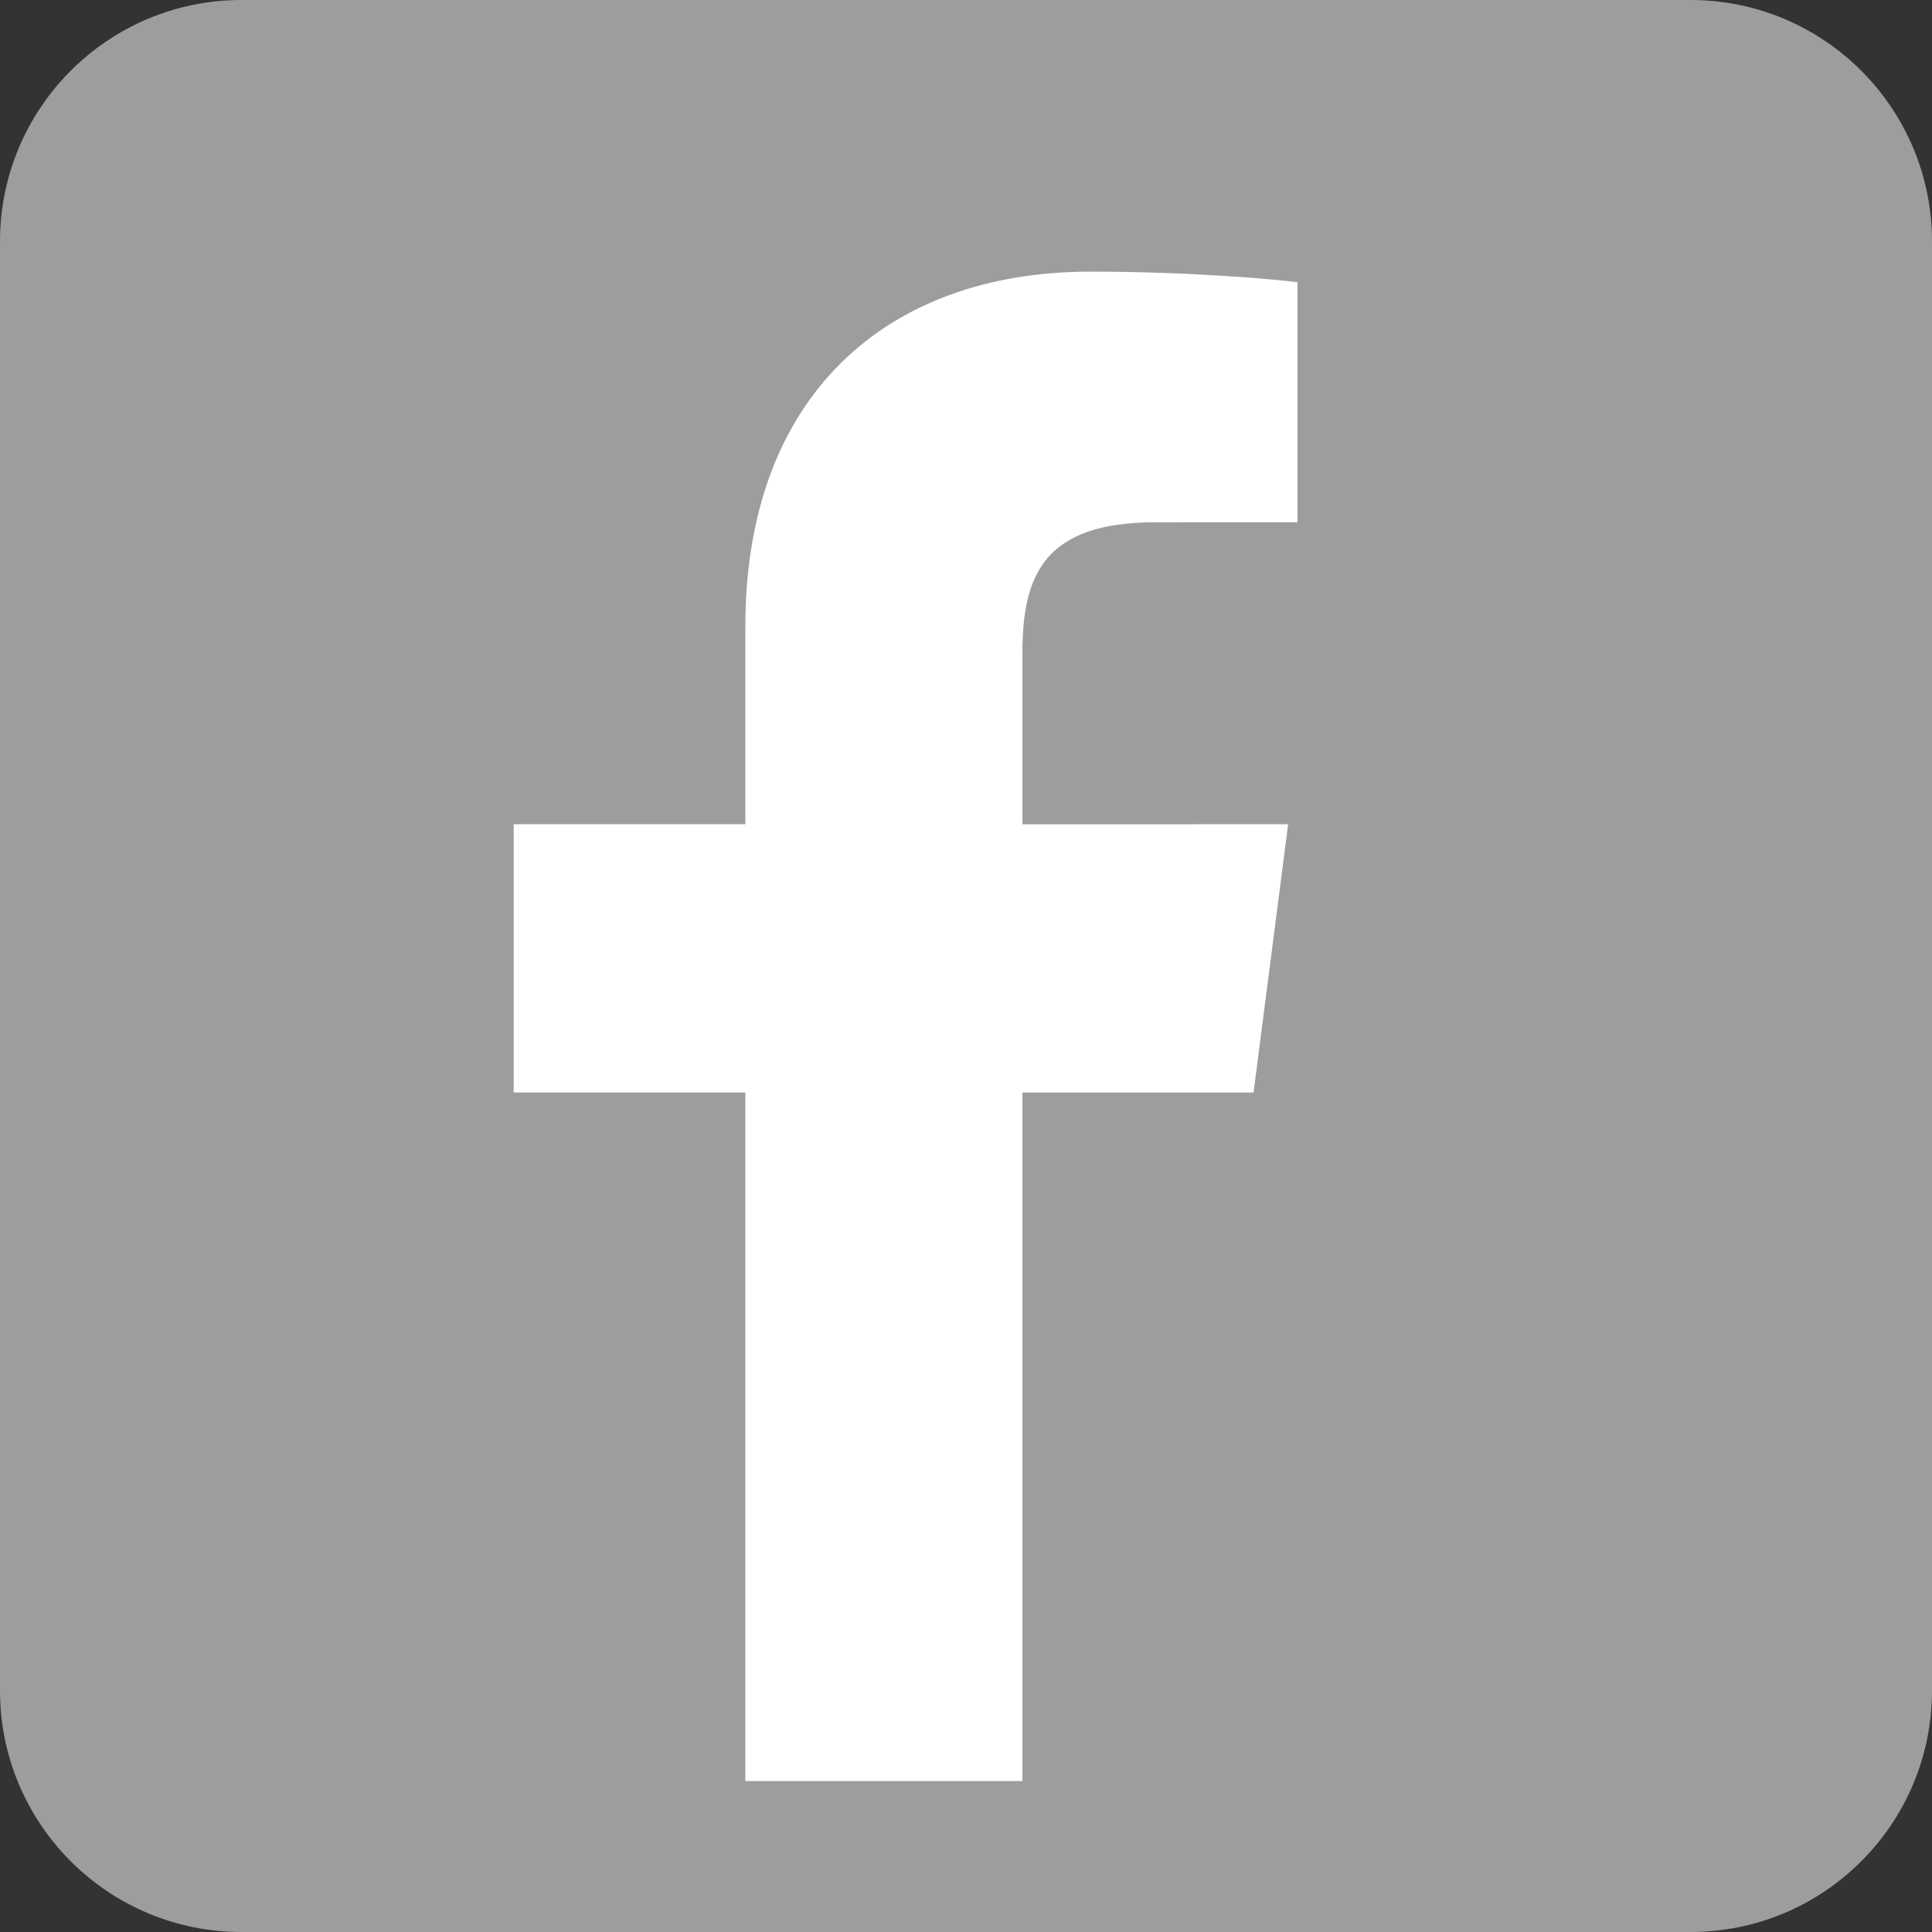 <?xml version="1.0" encoding="UTF-8" standalone="no"?>
<!-- Created with Inkscape (http://www.inkscape.org/) -->

<svg
   xmlns:dc="http://purl.org/dc/elements/1.1/"
   xmlns:cc="http://creativecommons.org/ns#"
   xmlns:rdf="http://www.w3.org/1999/02/22-rdf-syntax-ns#"
   xmlns:svg="http://www.w3.org/2000/svg"
   xmlns="http://www.w3.org/2000/svg"
   xmlns:sodipodi="http://sodipodi.sourceforge.net/DTD/sodipodi-0.dtd"
   xmlns:inkscape="http://www.inkscape.org/namespaces/inkscape"
   width="6.773mm"
   height="6.773mm"
   viewBox="0 0 24 24"
   id="svg2"
   version="1.1"
   inkscape:version="0.91 r13725"
   sodipodi:docname="facebook.svg">
  <rect x="0" y="0" width="24" height="24" fill="#333333" stroke="none"/>
  <defs
     id="defs4" />
  <sodipodi:namedview
     id="base"
     pagecolor="#ffffff"
     bordercolor="#666666"
     borderopacity="1.0"
     inkscape:pageopacity="0.0"
     inkscape:pageshadow="2"
     inkscape:zoom="1.1894531"
     inkscape:cx="-87.778228"
     inkscape:cy="71.514057"
     inkscape:document-units="px"
     inkscape:current-layer="layer1"
     showgrid="false"
     fit-margin-top="0"
     fit-margin-left="0"
     fit-margin-right="0"
     fit-margin-bottom="0"
     inkscape:window-width="1920"
     inkscape:window-height="1017"
     inkscape:window-x="-8"
     inkscape:window-y="-8"
     inkscape:window-maximized="1" />
  <g
     inkscape:label="Camada 1"
     inkscape:groupmode="layer"
     id="layer1"
     transform="translate(-297.156,-579.876)">
    <g
       id="g4155"
       transform="translate(297.156,579.876)">
      <path
         inkscape:connector-curvature="0"
         id="path4157"
         style="fill:#9b9d9f;fill-rule:evenodd"
         d="m 3,-1e-4 18,0 c 1.657,0 3,1.343 3,3 l 0,18 c 0,1.657 -1.343,3 -3,3 l -18,10e-5 c -1.657,-10e-5 -3,-1.343 -3,-3 l 0,-18 c 0,-1.657 1.343,-3 3,-3 z" />
      <path
         inkscape:connector-curvature="0"
         id="path4159"
         style="fill:#ffffff;fill-rule:evenodd"
         d="m 12.701,22.125 0,-8.553 2.871,0 0.43,-3.333 -3.301,10e-5 0,-2.128 c 0,-0.965 0.268,-1.623 1.652,-1.623 l 1.765,-6e-4 0,-2.981 c -0.305,-0.041 -1.353,-0.132 -2.572,-0.132 -2.545,0 -4.287,1.554 -4.287,4.406 l 0,2.458 -2.878,0 0,3.333 2.878,0 0,8.553 3.442,0 0,0 z" />
    </g>
  </g>
</svg>
